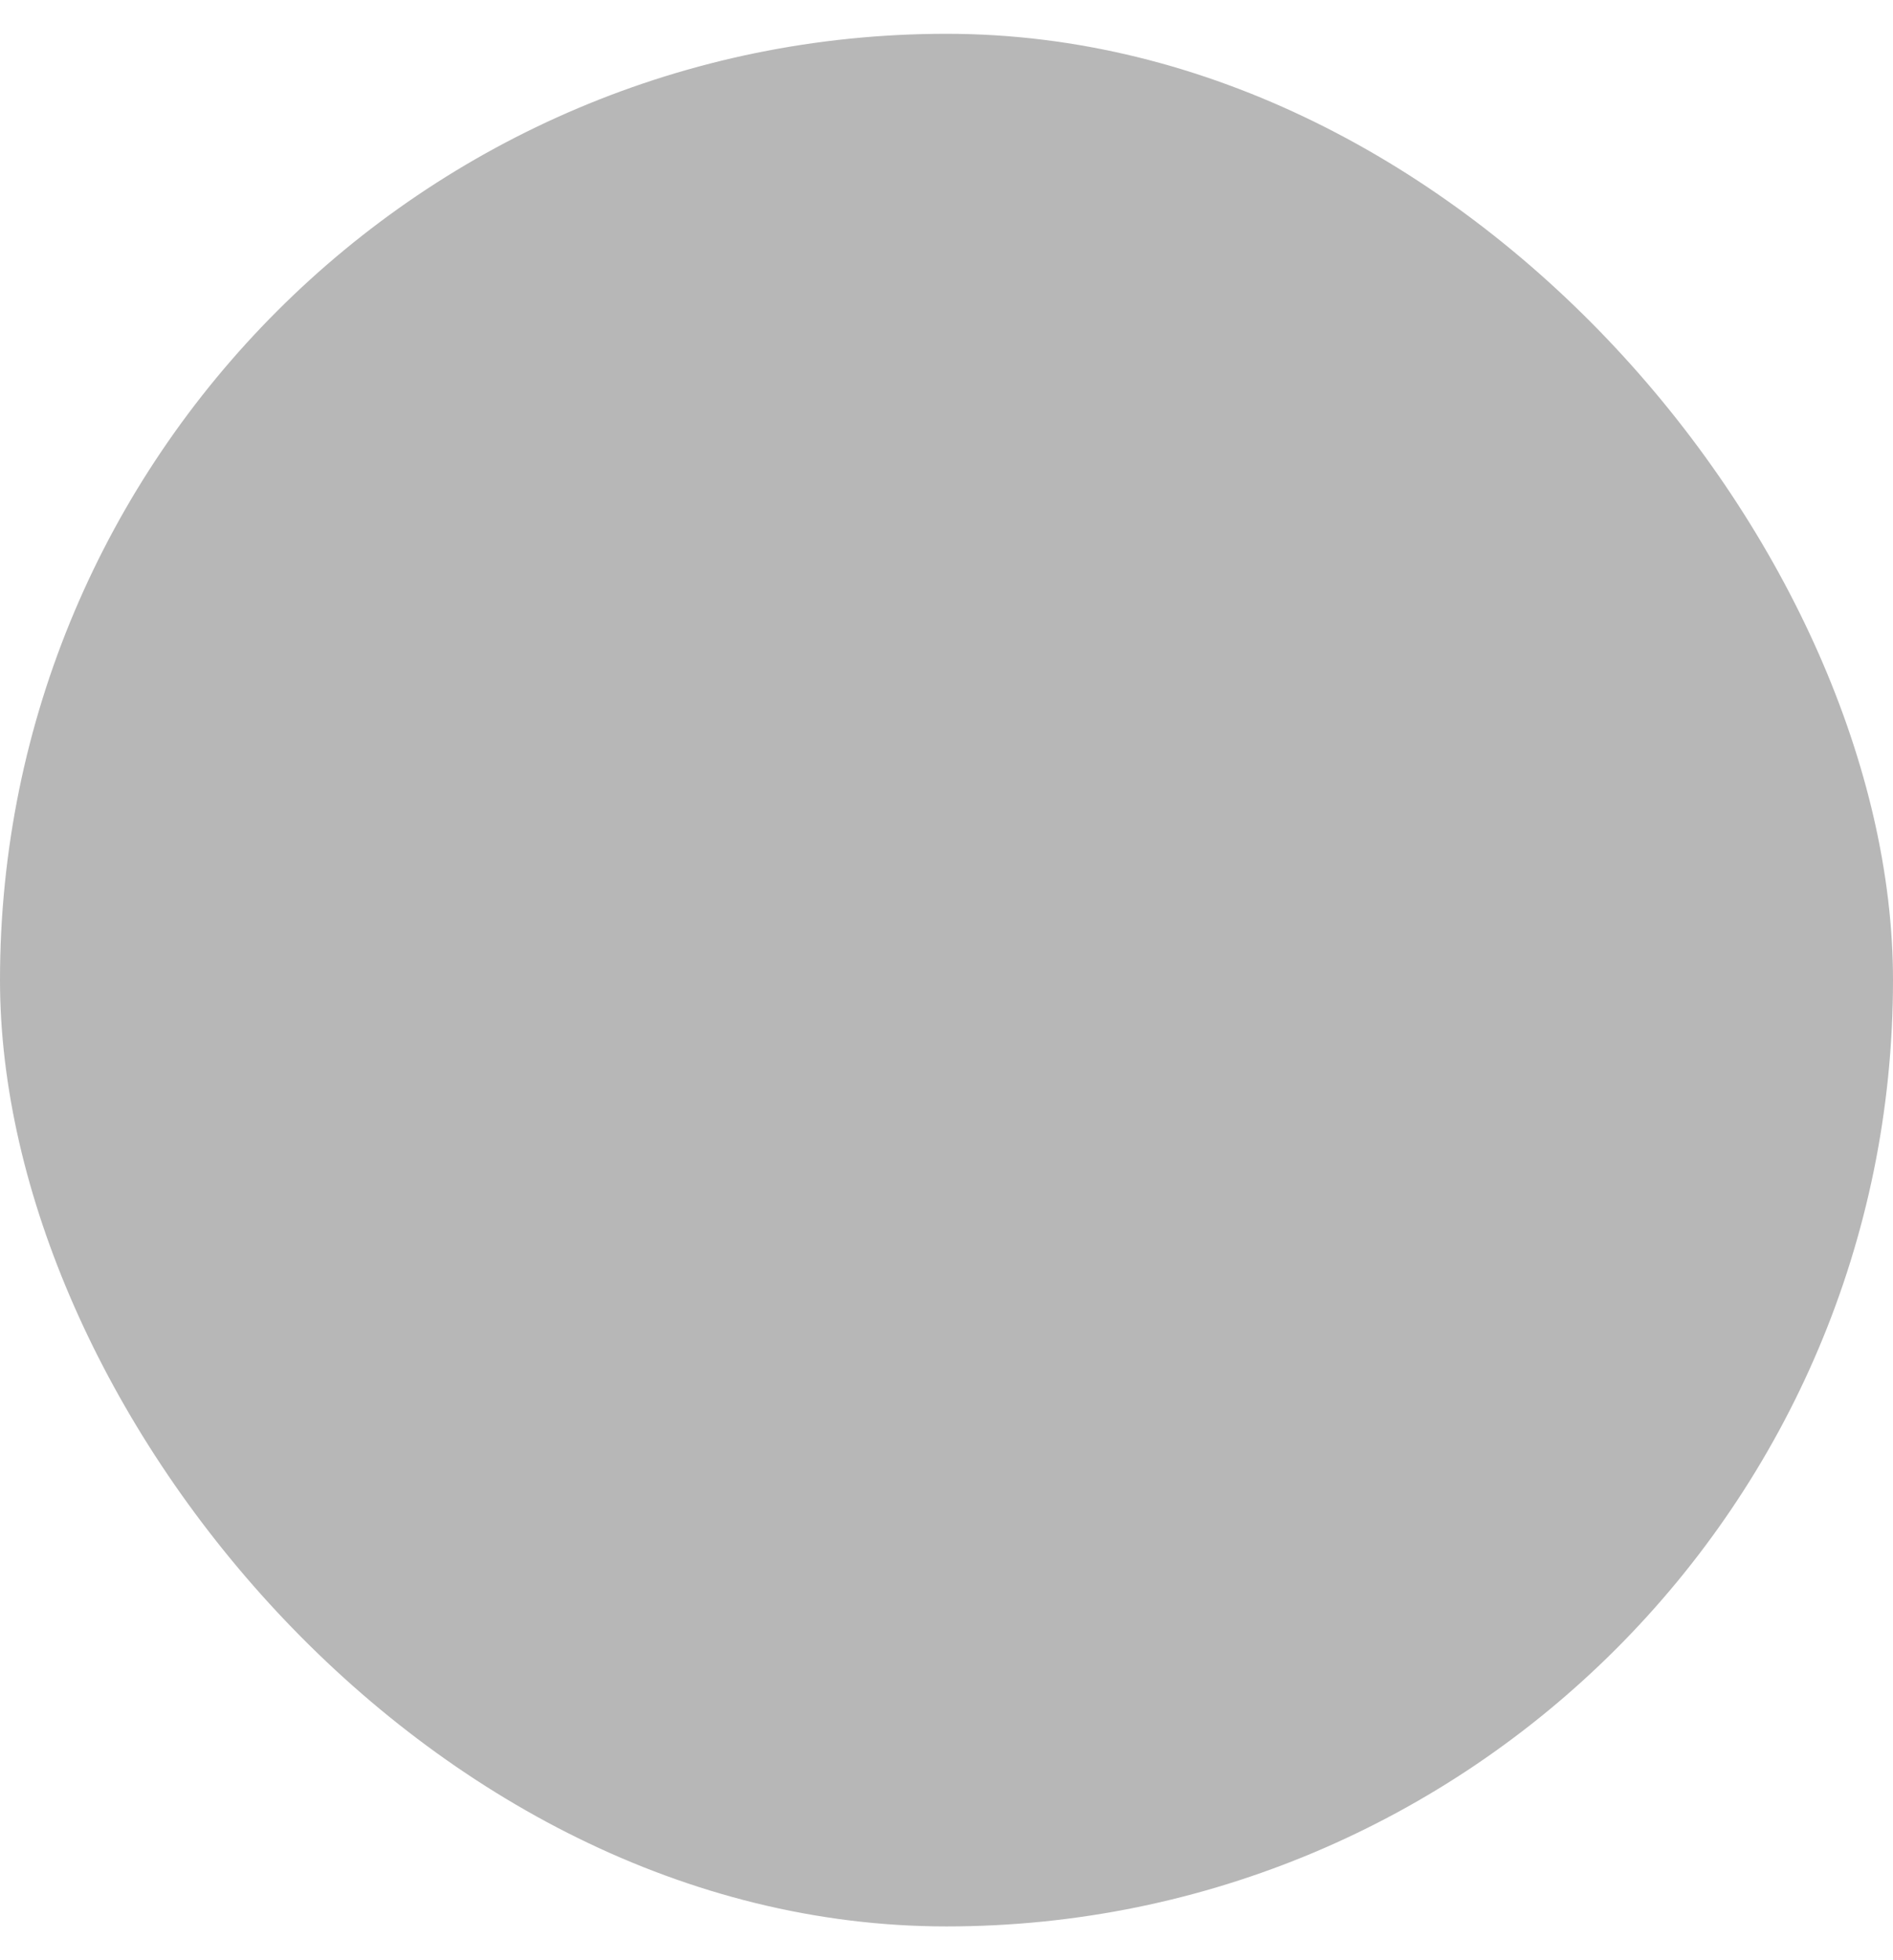 <?xml version="1.0" encoding="UTF-8"?> <svg xmlns="http://www.w3.org/2000/svg" width="28" height="29" viewBox="0 0 28 29" fill="none"><rect y="0.5" width="28" height="28" rx="14" fill="#B7B7B7"></rect><path d="M18 11.5L12.5 17L10 14.5" stroke="#B7B7B7" stroke-width="2" stroke-linecap="round" stroke-linejoin="round"></path></svg> 